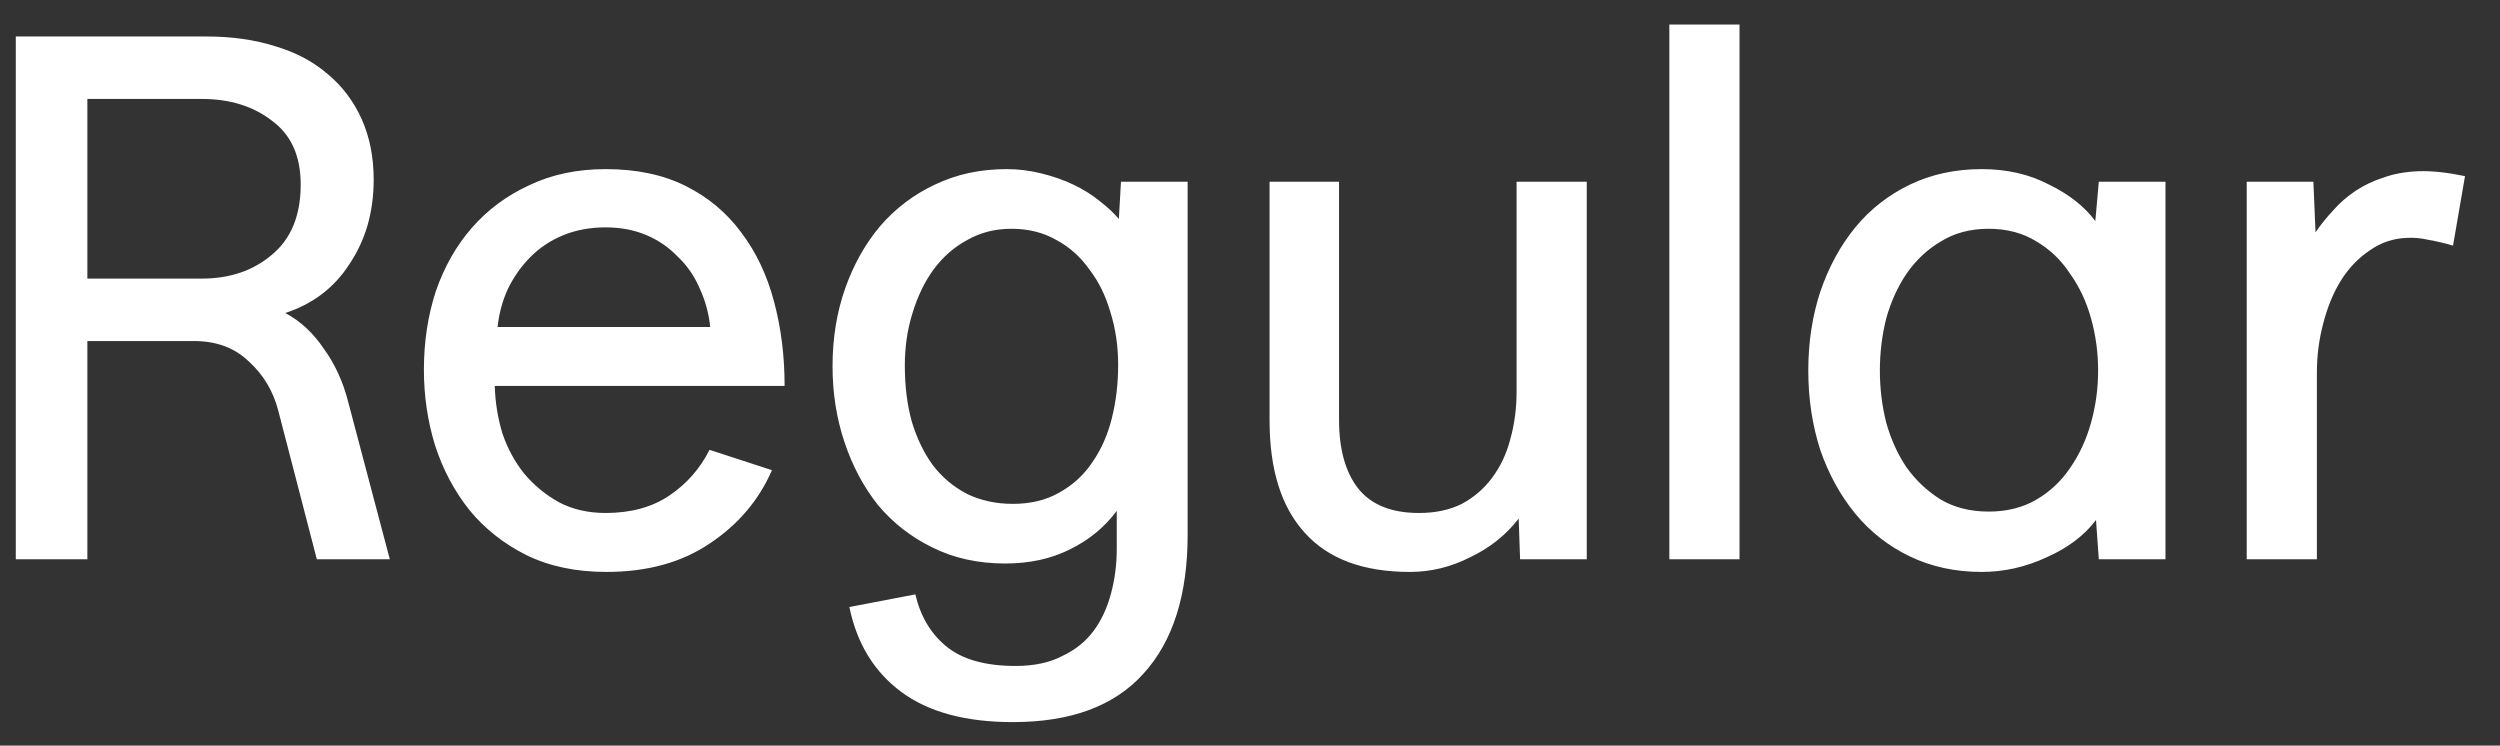 <svg width="57" height="17" viewBox="0 0 57 17" fill="none" xmlns="http://www.w3.org/2000/svg">
<rect x="0" y="0" width="57" height="17" fill="#333333" stroke="none"/>
<path d="M7.224 12.752L6.344 9.36C6.227 8.912 6.003 8.539 5.672 8.24C5.352 7.931 4.936 7.776 4.424 7.776H1.992V12.752H0.36V0.832H4.712C5.288 0.832 5.811 0.907 6.28 1.056C6.749 1.195 7.149 1.408 7.48 1.696C7.811 1.973 8.067 2.315 8.248 2.72C8.429 3.125 8.52 3.584 8.52 4.096C8.52 4.469 8.472 4.821 8.376 5.152C8.28 5.472 8.141 5.765 7.96 6.032C7.789 6.299 7.576 6.528 7.32 6.72C7.075 6.901 6.803 7.04 6.504 7.136C6.845 7.317 7.139 7.589 7.384 7.952C7.64 8.304 7.827 8.715 7.944 9.184L8.888 12.752H7.224ZM6.856 4.208C6.856 3.557 6.637 3.072 6.2 2.752C5.773 2.421 5.24 2.256 4.6 2.256H1.992V6.352H4.6C5.24 6.352 5.773 6.171 6.2 5.808C6.637 5.445 6.856 4.912 6.856 4.208ZM11.281 8.8C11.291 9.173 11.35 9.536 11.457 9.888C11.574 10.229 11.739 10.533 11.953 10.8C12.177 11.067 12.444 11.285 12.753 11.456C13.062 11.616 13.414 11.696 13.809 11.696C14.385 11.696 14.87 11.563 15.265 11.296C15.659 11.029 15.963 10.683 16.177 10.256L17.601 10.72C17.302 11.403 16.833 11.957 16.193 12.384C15.553 12.821 14.764 13.04 13.825 13.04C13.132 13.04 12.524 12.912 12.001 12.656C11.489 12.4 11.057 12.059 10.705 11.632C10.364 11.205 10.102 10.715 9.921 10.16C9.75 9.605 9.665 9.029 9.665 8.432C9.665 7.792 9.756 7.195 9.937 6.64C10.129 6.085 10.401 5.605 10.753 5.2C11.116 4.784 11.553 4.459 12.065 4.224C12.577 3.979 13.158 3.856 13.809 3.856C14.513 3.856 15.121 3.984 15.633 4.24C16.145 4.496 16.566 4.848 16.897 5.296C17.238 5.744 17.489 6.272 17.649 6.88C17.809 7.477 17.889 8.117 17.889 8.8H11.281ZM16.193 7.456C16.161 7.147 16.081 6.853 15.953 6.576C15.835 6.299 15.67 6.059 15.457 5.856C15.254 5.643 15.014 5.477 14.737 5.36C14.46 5.243 14.15 5.184 13.809 5.184C13.457 5.184 13.137 5.243 12.849 5.36C12.561 5.477 12.31 5.643 12.097 5.856C11.894 6.059 11.723 6.299 11.585 6.576C11.457 6.853 11.377 7.147 11.345 7.456H16.193ZM27.078 12.192C27.078 13.568 26.742 14.624 26.07 15.36C25.408 16.096 24.416 16.464 23.094 16.464C22.016 16.464 21.168 16.235 20.55 15.776C19.931 15.317 19.536 14.672 19.366 13.84L20.87 13.552C20.987 14.053 21.222 14.448 21.574 14.736C21.936 15.035 22.464 15.184 23.158 15.184C23.574 15.184 23.926 15.109 24.214 14.96C24.512 14.821 24.752 14.629 24.934 14.384C25.115 14.139 25.248 13.851 25.334 13.52C25.419 13.2 25.462 12.864 25.462 12.512V11.648C25.184 12.021 24.827 12.315 24.39 12.528C23.963 12.741 23.472 12.848 22.918 12.848C22.299 12.848 21.744 12.725 21.254 12.48C20.774 12.245 20.363 11.925 20.022 11.52C19.691 11.104 19.435 10.624 19.254 10.08C19.072 9.536 18.982 8.96 18.982 8.352C18.982 7.712 19.078 7.12 19.27 6.576C19.462 6.032 19.728 5.557 20.07 5.152C20.422 4.747 20.838 4.432 21.318 4.208C21.808 3.973 22.352 3.856 22.95 3.856C23.216 3.856 23.478 3.888 23.734 3.952C24 4.016 24.246 4.101 24.47 4.208C24.694 4.315 24.891 4.437 25.062 4.576C25.243 4.715 25.392 4.853 25.51 4.992L25.558 4.144H27.078V12.192ZM25.494 8.32C25.494 7.893 25.435 7.493 25.318 7.12C25.211 6.747 25.051 6.421 24.838 6.144C24.635 5.856 24.384 5.632 24.086 5.472C23.787 5.301 23.446 5.216 23.062 5.216C22.688 5.216 22.352 5.301 22.054 5.472C21.755 5.632 21.499 5.856 21.286 6.144C21.083 6.421 20.923 6.752 20.806 7.136C20.688 7.509 20.63 7.909 20.63 8.336C20.63 8.805 20.683 9.232 20.79 9.616C20.907 10 21.067 10.331 21.27 10.608C21.483 10.885 21.744 11.104 22.054 11.264C22.363 11.413 22.71 11.488 23.094 11.488C23.499 11.488 23.851 11.403 24.15 11.232C24.459 11.061 24.71 10.832 24.902 10.544C25.104 10.256 25.254 9.92 25.35 9.536C25.446 9.152 25.494 8.747 25.494 8.32ZM34.658 12.752L34.626 11.824C34.338 12.197 33.97 12.491 33.522 12.704C33.084 12.928 32.626 13.04 32.146 13.04C31.079 13.04 30.279 12.741 29.746 12.144C29.212 11.557 28.946 10.704 28.946 9.584V4.144H30.53V9.568C30.53 10.251 30.679 10.779 30.978 11.152C31.276 11.515 31.735 11.696 32.354 11.696C32.727 11.696 33.052 11.627 33.33 11.488C33.607 11.339 33.836 11.141 34.018 10.896C34.21 10.64 34.348 10.347 34.434 10.016C34.53 9.675 34.578 9.312 34.578 8.928V4.144H36.178V12.752H34.658ZM38.061 12.752V0.56H39.661V12.752H38.061ZM47.853 12.752L47.789 11.856C47.523 12.208 47.149 12.491 46.669 12.704C46.189 12.928 45.693 13.04 45.181 13.04C44.584 13.04 44.04 12.923 43.549 12.688C43.059 12.453 42.643 12.128 42.301 11.712C41.96 11.296 41.693 10.811 41.501 10.256C41.32 9.691 41.229 9.088 41.229 8.448C41.229 7.808 41.32 7.211 41.501 6.656C41.693 6.091 41.96 5.6 42.301 5.184C42.643 4.768 43.059 4.443 43.549 4.208C44.04 3.973 44.584 3.856 45.181 3.856C45.757 3.856 46.269 3.973 46.717 4.208C47.176 4.432 47.528 4.709 47.773 5.04L47.853 4.144H49.373V12.752H47.853ZM47.837 8.448C47.837 8.043 47.784 7.648 47.677 7.264C47.571 6.88 47.411 6.539 47.197 6.24C46.995 5.931 46.739 5.685 46.429 5.504C46.12 5.312 45.757 5.216 45.341 5.216C44.925 5.216 44.563 5.312 44.253 5.504C43.944 5.685 43.683 5.931 43.469 6.24C43.267 6.539 43.112 6.88 43.005 7.264C42.909 7.648 42.861 8.043 42.861 8.448C42.861 8.853 42.909 9.248 43.005 9.632C43.112 10.016 43.267 10.357 43.469 10.656C43.683 10.955 43.944 11.2 44.253 11.392C44.563 11.573 44.925 11.664 45.341 11.664C45.757 11.664 46.12 11.573 46.429 11.392C46.739 11.211 46.995 10.971 47.197 10.672C47.411 10.363 47.571 10.016 47.677 9.632C47.784 9.248 47.837 8.853 47.837 8.448ZM55.929 5.6C55.748 5.547 55.567 5.504 55.386 5.472C55.204 5.429 55.033 5.413 54.873 5.424C54.564 5.435 54.282 5.531 54.026 5.712C53.77 5.883 53.551 6.112 53.37 6.4C53.199 6.677 53.066 7.003 52.969 7.376C52.873 7.739 52.825 8.112 52.825 8.496V12.752H51.225V4.144H52.745L52.794 5.296C52.911 5.125 53.044 4.96 53.194 4.8C53.343 4.629 53.514 4.48 53.706 4.352C53.898 4.224 54.111 4.123 54.346 4.048C54.58 3.963 54.847 3.915 55.145 3.904C55.444 3.893 55.796 3.931 56.202 4.016L55.929 5.6Z" fill="white"/>
</svg>
